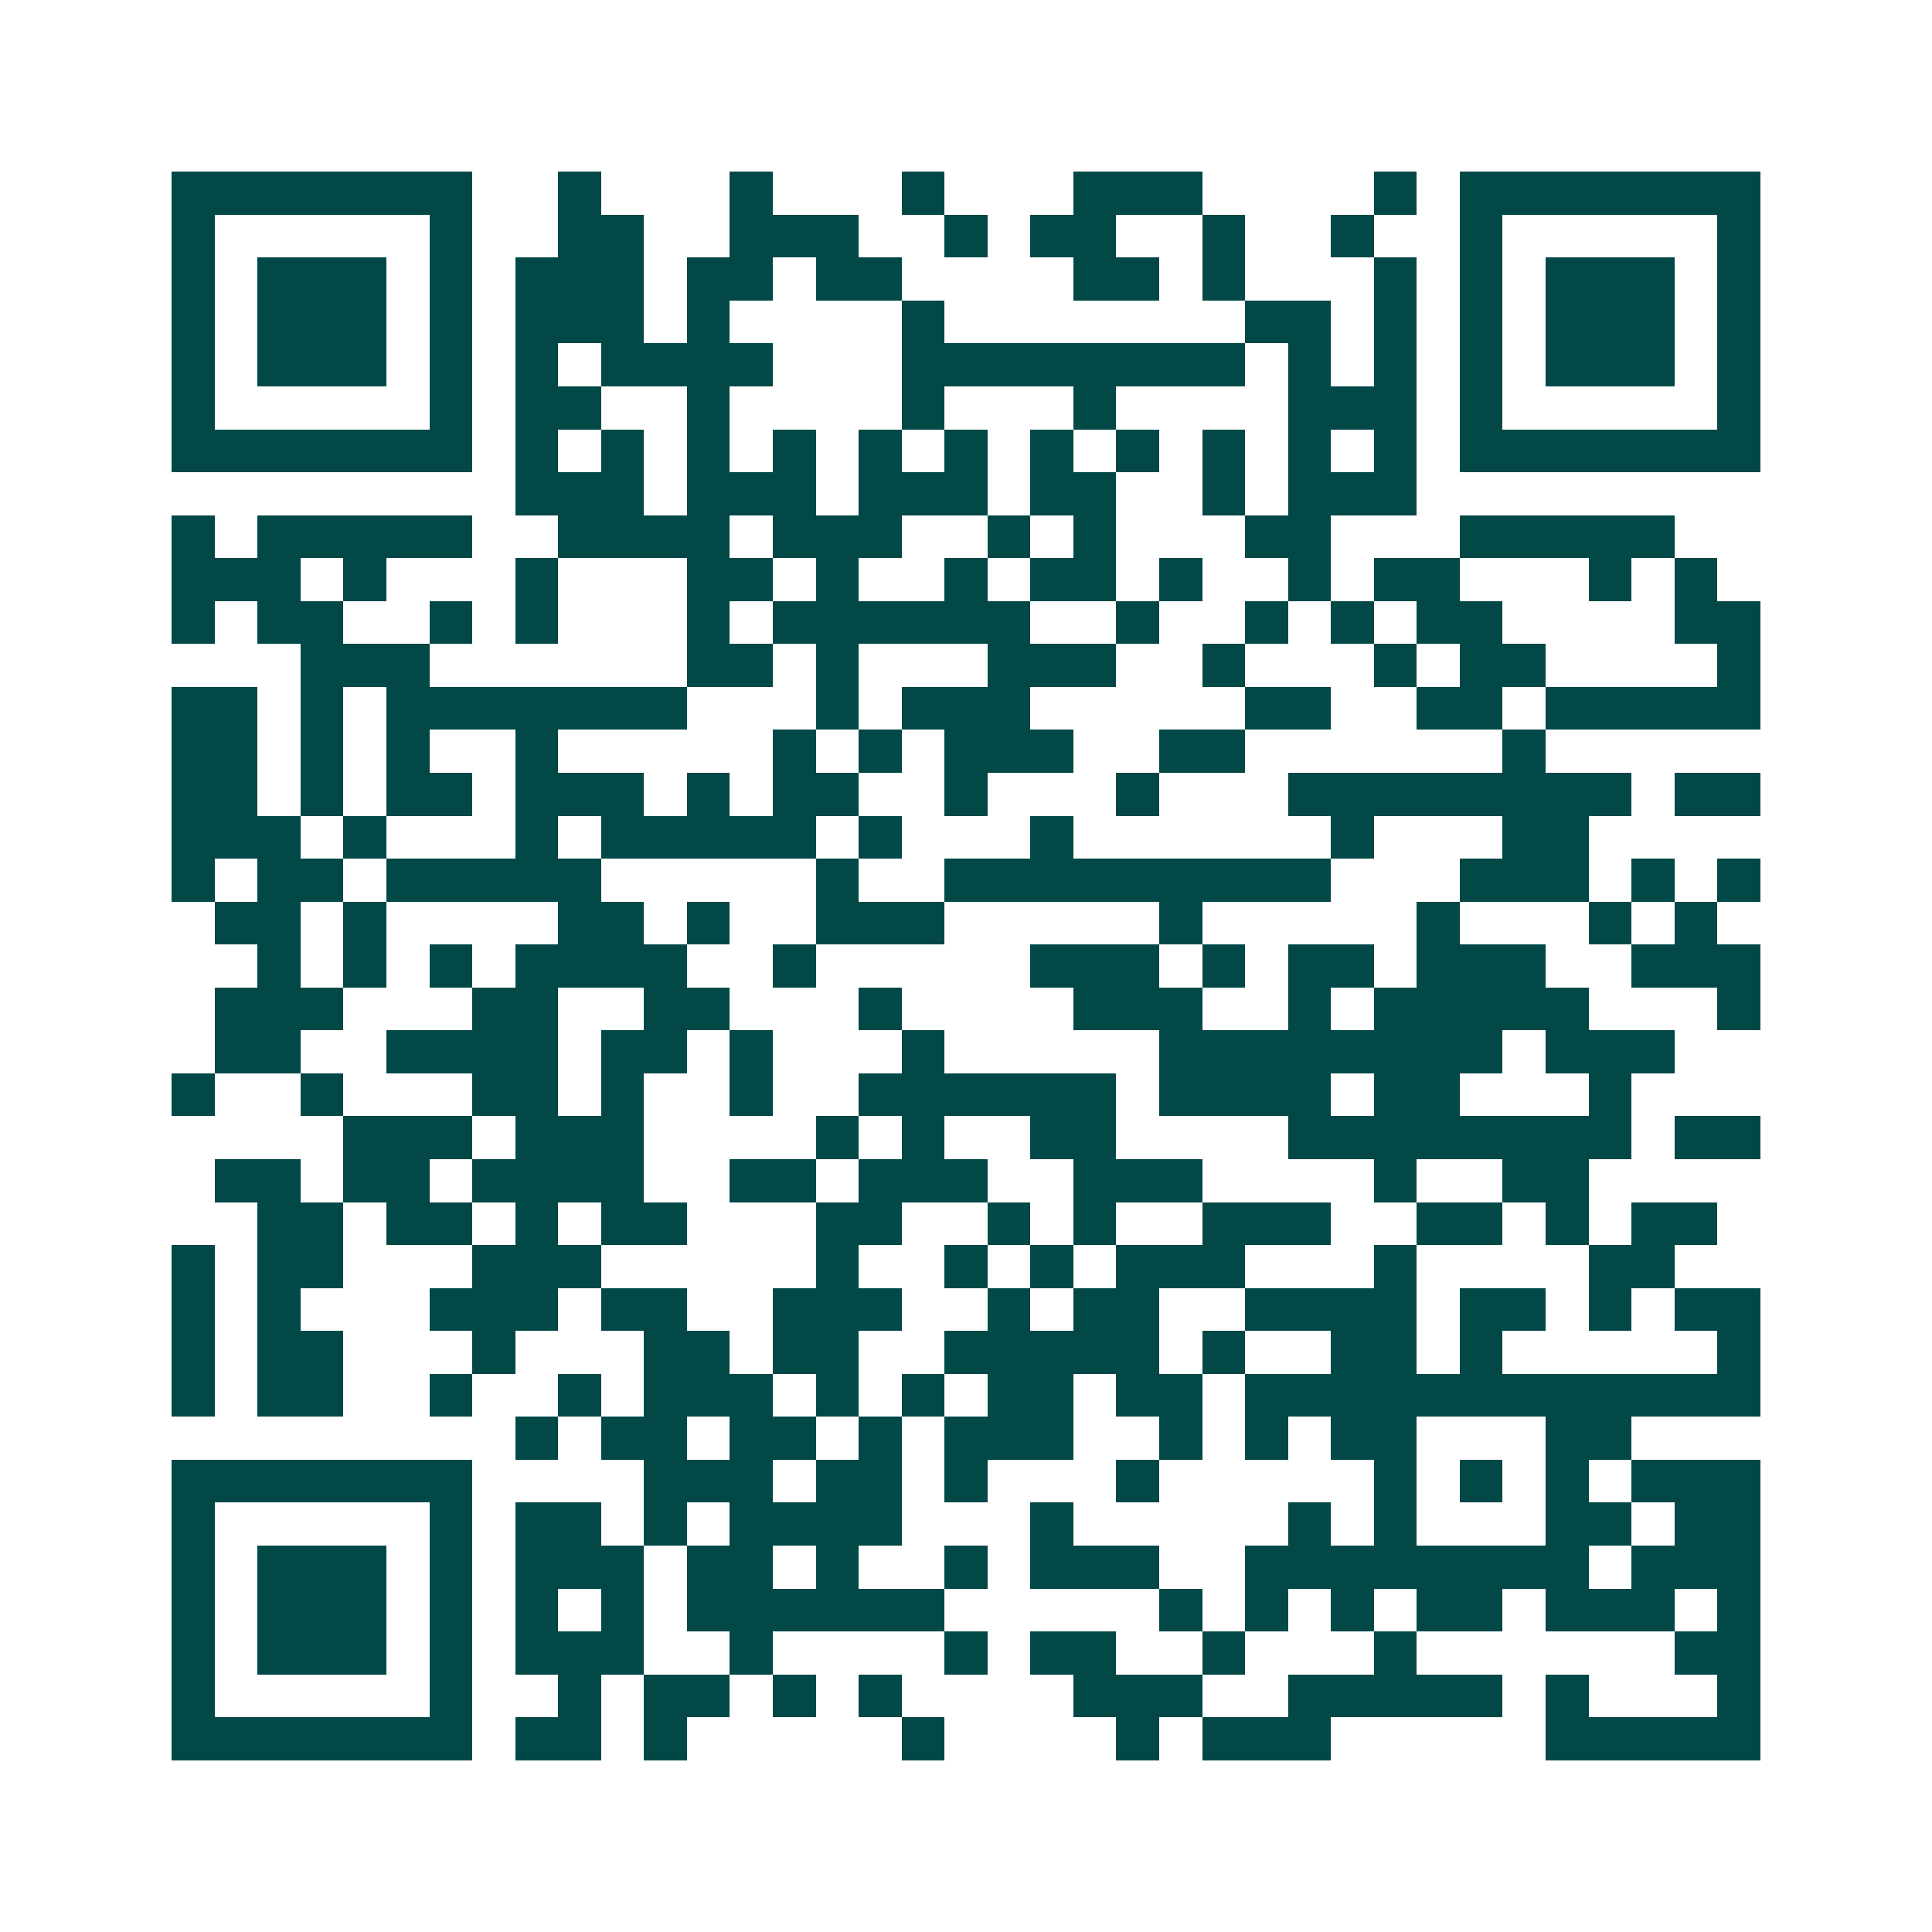 <svg xmlns="http://www.w3.org/2000/svg" width="200" height="200" viewBox="0 0 45 45" shape-rendering="crispEdges"><path fill="#ffffff" d="M0 0h45v45H0z"/><path stroke="#014847" d="M4 4.5h7m2 0h1m3 0h1m3 0h1m3 0h3m4 0h1m1 0h7M4 5.5h1m5 0h1m2 0h2m2 0h3m2 0h1m1 0h2m2 0h1m2 0h1m2 0h1m5 0h1M4 6.5h1m1 0h3m1 0h1m1 0h3m1 0h2m1 0h2m4 0h2m1 0h1m3 0h1m1 0h1m1 0h3m1 0h1M4 7.5h1m1 0h3m1 0h1m1 0h3m1 0h1m4 0h1m7 0h2m1 0h1m1 0h1m1 0h3m1 0h1M4 8.5h1m1 0h3m1 0h1m1 0h1m1 0h4m3 0h8m1 0h1m1 0h1m1 0h1m1 0h3m1 0h1M4 9.5h1m5 0h1m1 0h2m2 0h1m4 0h1m3 0h1m4 0h3m1 0h1m5 0h1M4 10.5h7m1 0h1m1 0h1m1 0h1m1 0h1m1 0h1m1 0h1m1 0h1m1 0h1m1 0h1m1 0h1m1 0h1m1 0h7M12 11.5h3m1 0h3m1 0h3m1 0h2m2 0h1m1 0h3M4 12.5h1m1 0h5m2 0h4m1 0h3m2 0h1m1 0h1m3 0h2m3 0h5M4 13.5h3m1 0h1m3 0h1m3 0h2m1 0h1m2 0h1m1 0h2m1 0h1m2 0h1m1 0h2m3 0h1m1 0h1M4 14.5h1m1 0h2m2 0h1m1 0h1m3 0h1m1 0h6m2 0h1m2 0h1m1 0h1m1 0h2m4 0h2M7 15.5h3m6 0h2m1 0h1m3 0h3m2 0h1m3 0h1m1 0h2m4 0h1M4 16.5h2m1 0h1m1 0h7m3 0h1m1 0h3m5 0h2m2 0h2m1 0h5M4 17.5h2m1 0h1m1 0h1m2 0h1m5 0h1m1 0h1m1 0h3m2 0h2m6 0h1M4 18.5h2m1 0h1m1 0h2m1 0h3m1 0h1m1 0h2m2 0h1m3 0h1m3 0h8m1 0h2M4 19.5h3m1 0h1m3 0h1m1 0h5m1 0h1m3 0h1m6 0h1m3 0h2M4 20.5h1m1 0h2m1 0h5m5 0h1m2 0h9m3 0h3m1 0h1m1 0h1M5 21.5h2m1 0h1m4 0h2m1 0h1m2 0h3m5 0h1m5 0h1m3 0h1m1 0h1M6 22.5h1m1 0h1m1 0h1m1 0h4m2 0h1m5 0h3m1 0h1m1 0h2m1 0h3m2 0h3M5 23.5h3m3 0h2m2 0h2m3 0h1m4 0h3m2 0h1m1 0h5m3 0h1M5 24.5h2m2 0h4m1 0h2m1 0h1m3 0h1m5 0h8m1 0h3M4 25.5h1m2 0h1m3 0h2m1 0h1m2 0h1m2 0h6m1 0h4m1 0h2m3 0h1M8 26.5h3m1 0h3m4 0h1m1 0h1m2 0h2m4 0h8m1 0h2M5 27.5h2m1 0h2m1 0h4m2 0h2m1 0h3m2 0h3m4 0h1m2 0h2M6 28.5h2m1 0h2m1 0h1m1 0h2m3 0h2m2 0h1m1 0h1m2 0h3m2 0h2m1 0h1m1 0h2M4 29.5h1m1 0h2m3 0h3m5 0h1m2 0h1m1 0h1m1 0h3m3 0h1m4 0h2M4 30.5h1m1 0h1m3 0h3m1 0h2m2 0h3m2 0h1m1 0h2m2 0h4m1 0h2m1 0h1m1 0h2M4 31.5h1m1 0h2m3 0h1m3 0h2m1 0h2m2 0h5m1 0h1m2 0h2m1 0h1m5 0h1M4 32.5h1m1 0h2m2 0h1m2 0h1m1 0h3m1 0h1m1 0h1m1 0h2m1 0h2m1 0h12M12 33.5h1m1 0h2m1 0h2m1 0h1m1 0h3m2 0h1m1 0h1m1 0h2m3 0h2M4 34.5h7m4 0h3m1 0h2m1 0h1m3 0h1m5 0h1m1 0h1m1 0h1m1 0h3M4 35.5h1m5 0h1m1 0h2m1 0h1m1 0h4m3 0h1m5 0h1m1 0h1m3 0h2m1 0h2M4 36.5h1m1 0h3m1 0h1m1 0h3m1 0h2m1 0h1m2 0h1m1 0h3m2 0h8m1 0h3M4 37.5h1m1 0h3m1 0h1m1 0h1m1 0h1m1 0h6m5 0h1m1 0h1m1 0h1m1 0h2m1 0h3m1 0h1M4 38.5h1m1 0h3m1 0h1m1 0h3m2 0h1m4 0h1m1 0h2m2 0h1m3 0h1m6 0h2M4 39.5h1m5 0h1m2 0h1m1 0h2m1 0h1m1 0h1m4 0h3m2 0h5m1 0h1m3 0h1M4 40.5h7m1 0h2m1 0h1m5 0h1m4 0h1m1 0h3m5 0h5"/></svg>
